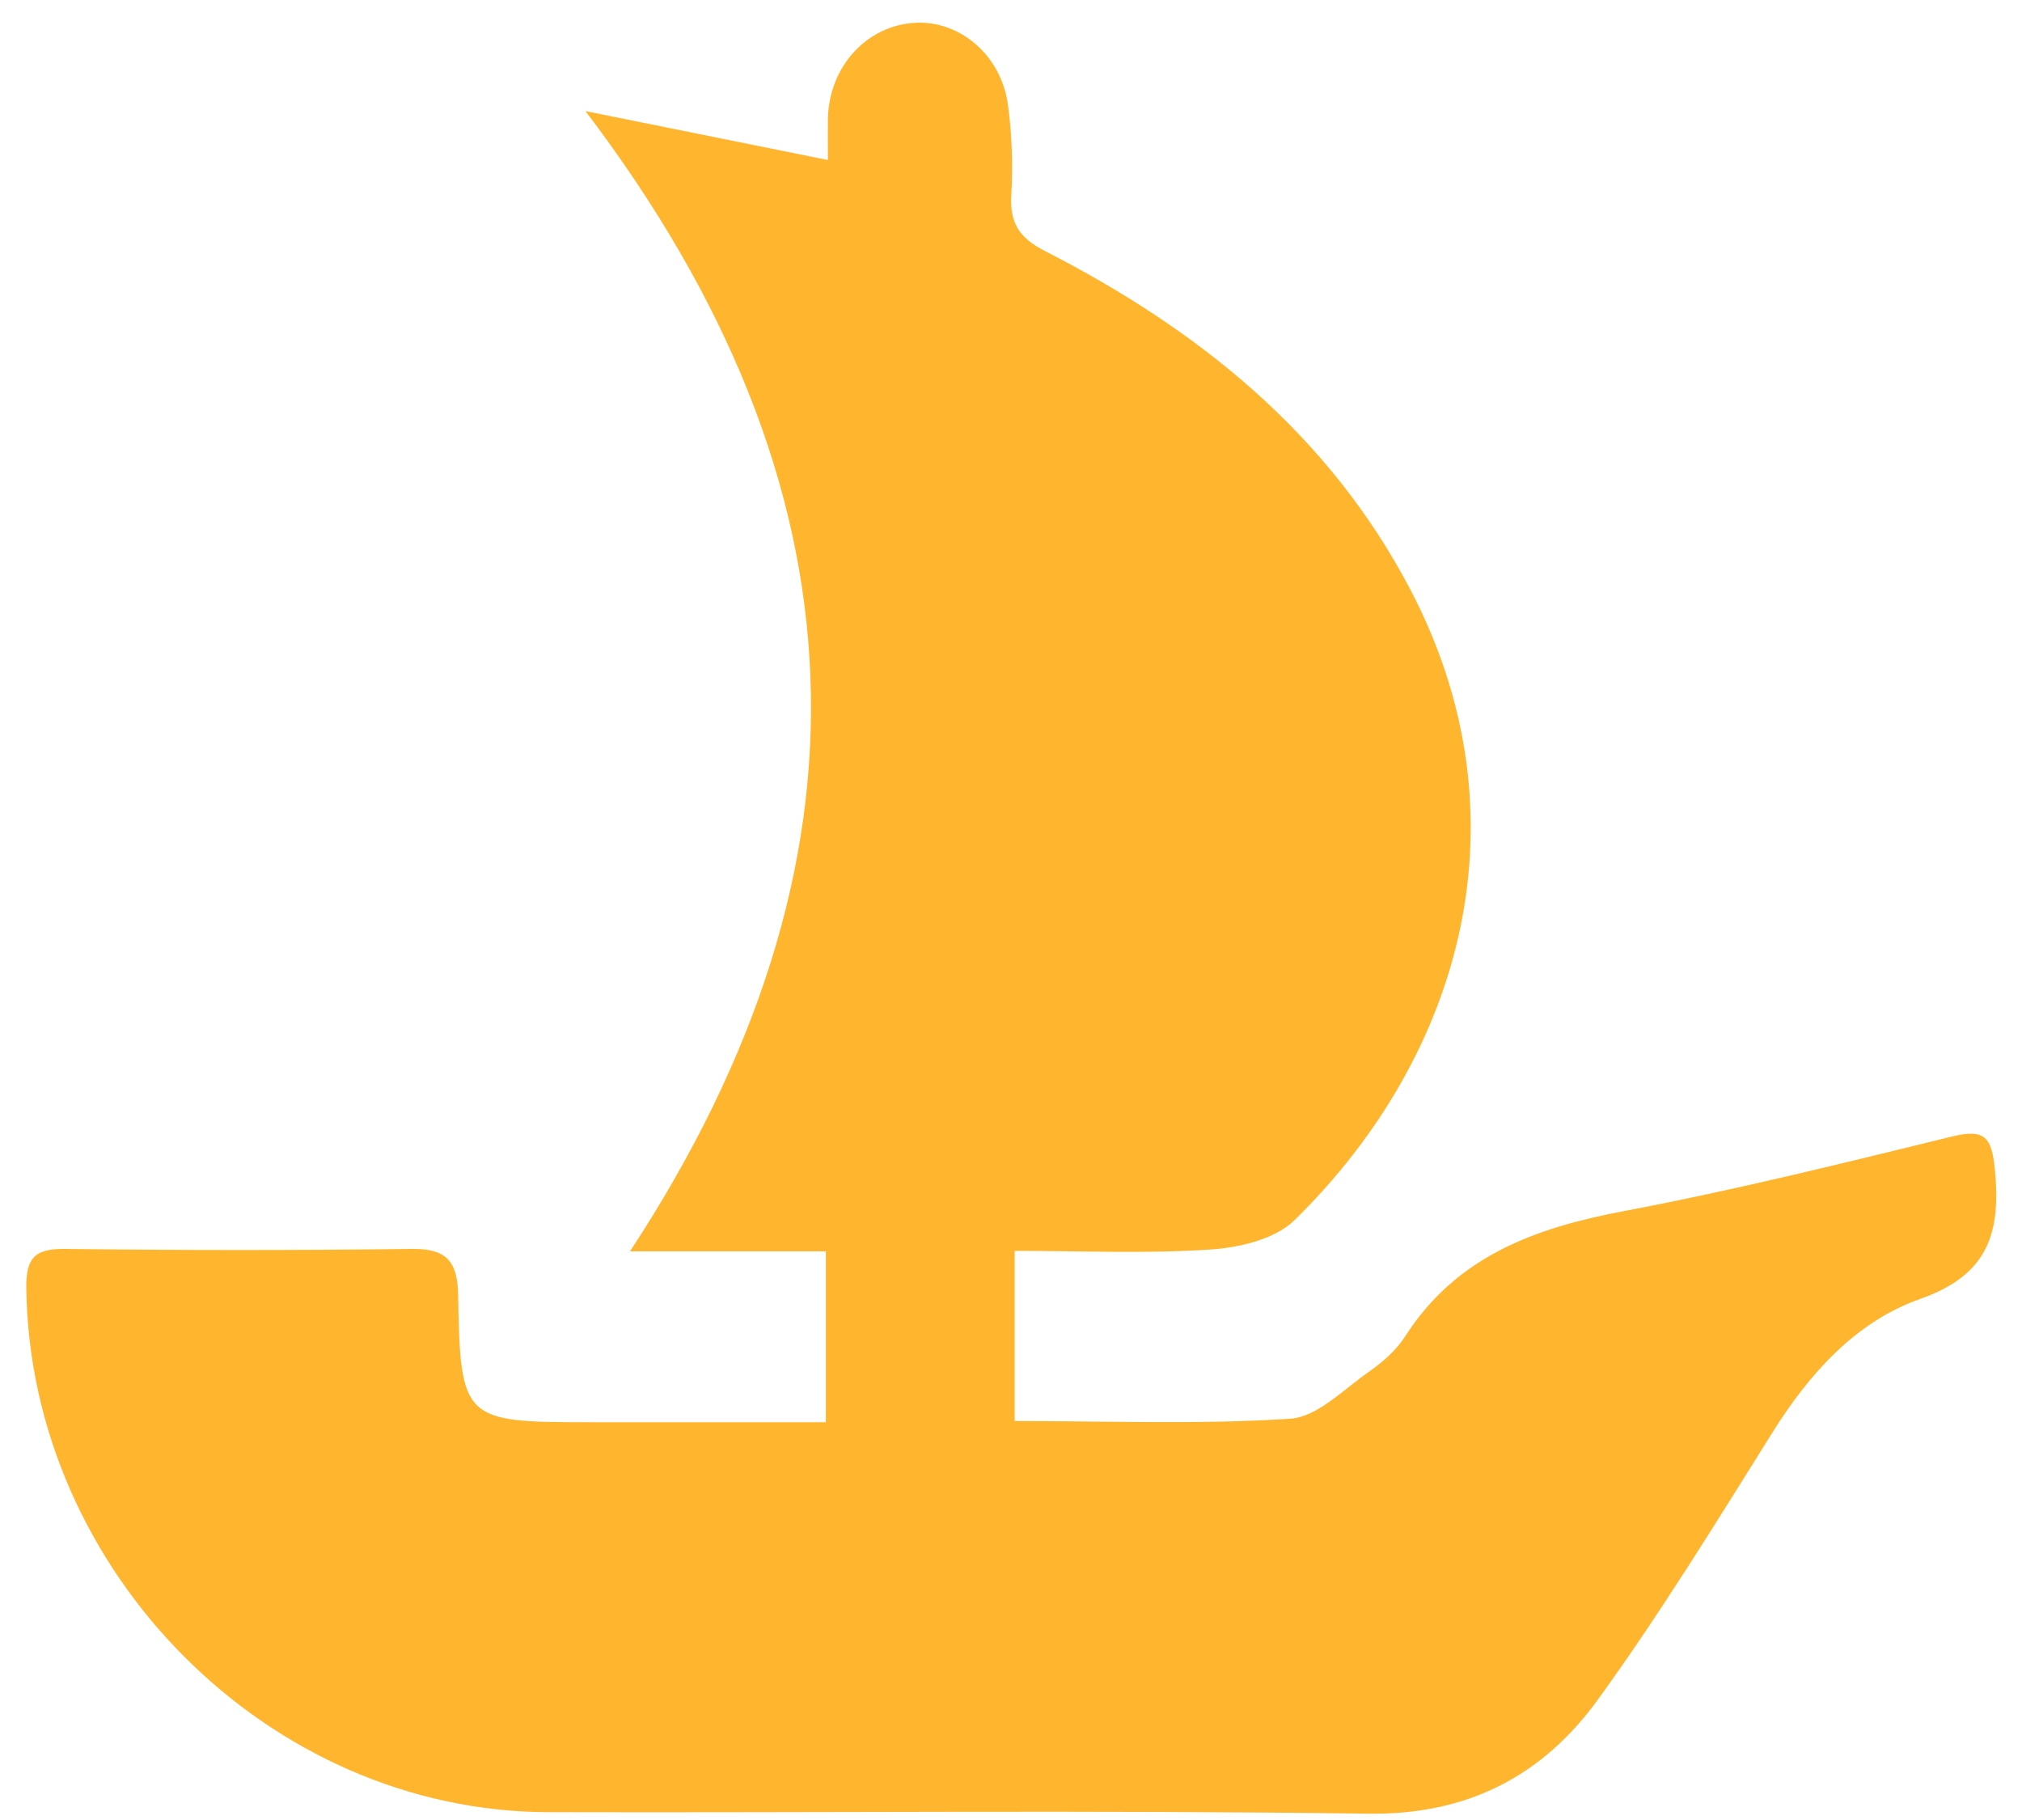 <svg width="30" height="27" viewBox="0 0 30 27" fill="none" xmlns="http://www.w3.org/2000/svg">
<path d="M12.253 21.099V18.564H9.347C13.142 12.781 12.909 7.206 8.686 1.648C9.919 1.897 11.062 2.128 12.283 2.374C12.283 2.173 12.281 1.971 12.283 1.77C12.296 0.994 12.854 0.377 13.58 0.338C14.243 0.302 14.857 0.822 14.955 1.557C15.014 1.994 15.03 2.445 15.005 2.886C14.98 3.307 15.117 3.526 15.506 3.725C17.774 4.887 19.711 6.431 20.925 8.746C22.679 12.094 21.726 15.631 19.206 18.102C18.917 18.385 18.386 18.509 17.957 18.537C17.005 18.601 16.046 18.557 15.054 18.557V21.081C16.429 21.081 17.79 21.135 19.142 21.047C19.544 21.021 19.932 20.614 20.306 20.353C20.509 20.211 20.712 20.037 20.844 19.831C21.611 18.631 22.782 18.214 24.102 17.965C25.736 17.656 27.353 17.254 28.97 16.858C29.45 16.741 29.551 16.875 29.597 17.346C29.689 18.283 29.504 18.913 28.492 19.269C27.54 19.604 26.85 20.369 26.3 21.247C25.462 22.585 24.634 23.935 23.709 25.212C22.891 26.342 21.779 26.927 20.304 26.906C16.249 26.851 12.193 26.895 8.137 26.884C3.98 26.875 0.448 23.311 0.39 19.116C0.383 18.638 0.534 18.522 0.979 18.528C2.69 18.549 4.401 18.55 6.112 18.528C6.612 18.521 6.787 18.703 6.797 19.201C6.829 21.069 6.872 21.099 8.739 21.099C9.891 21.099 11.043 21.099 12.253 21.099Z" fill="#FFB62E"/>
</svg>
